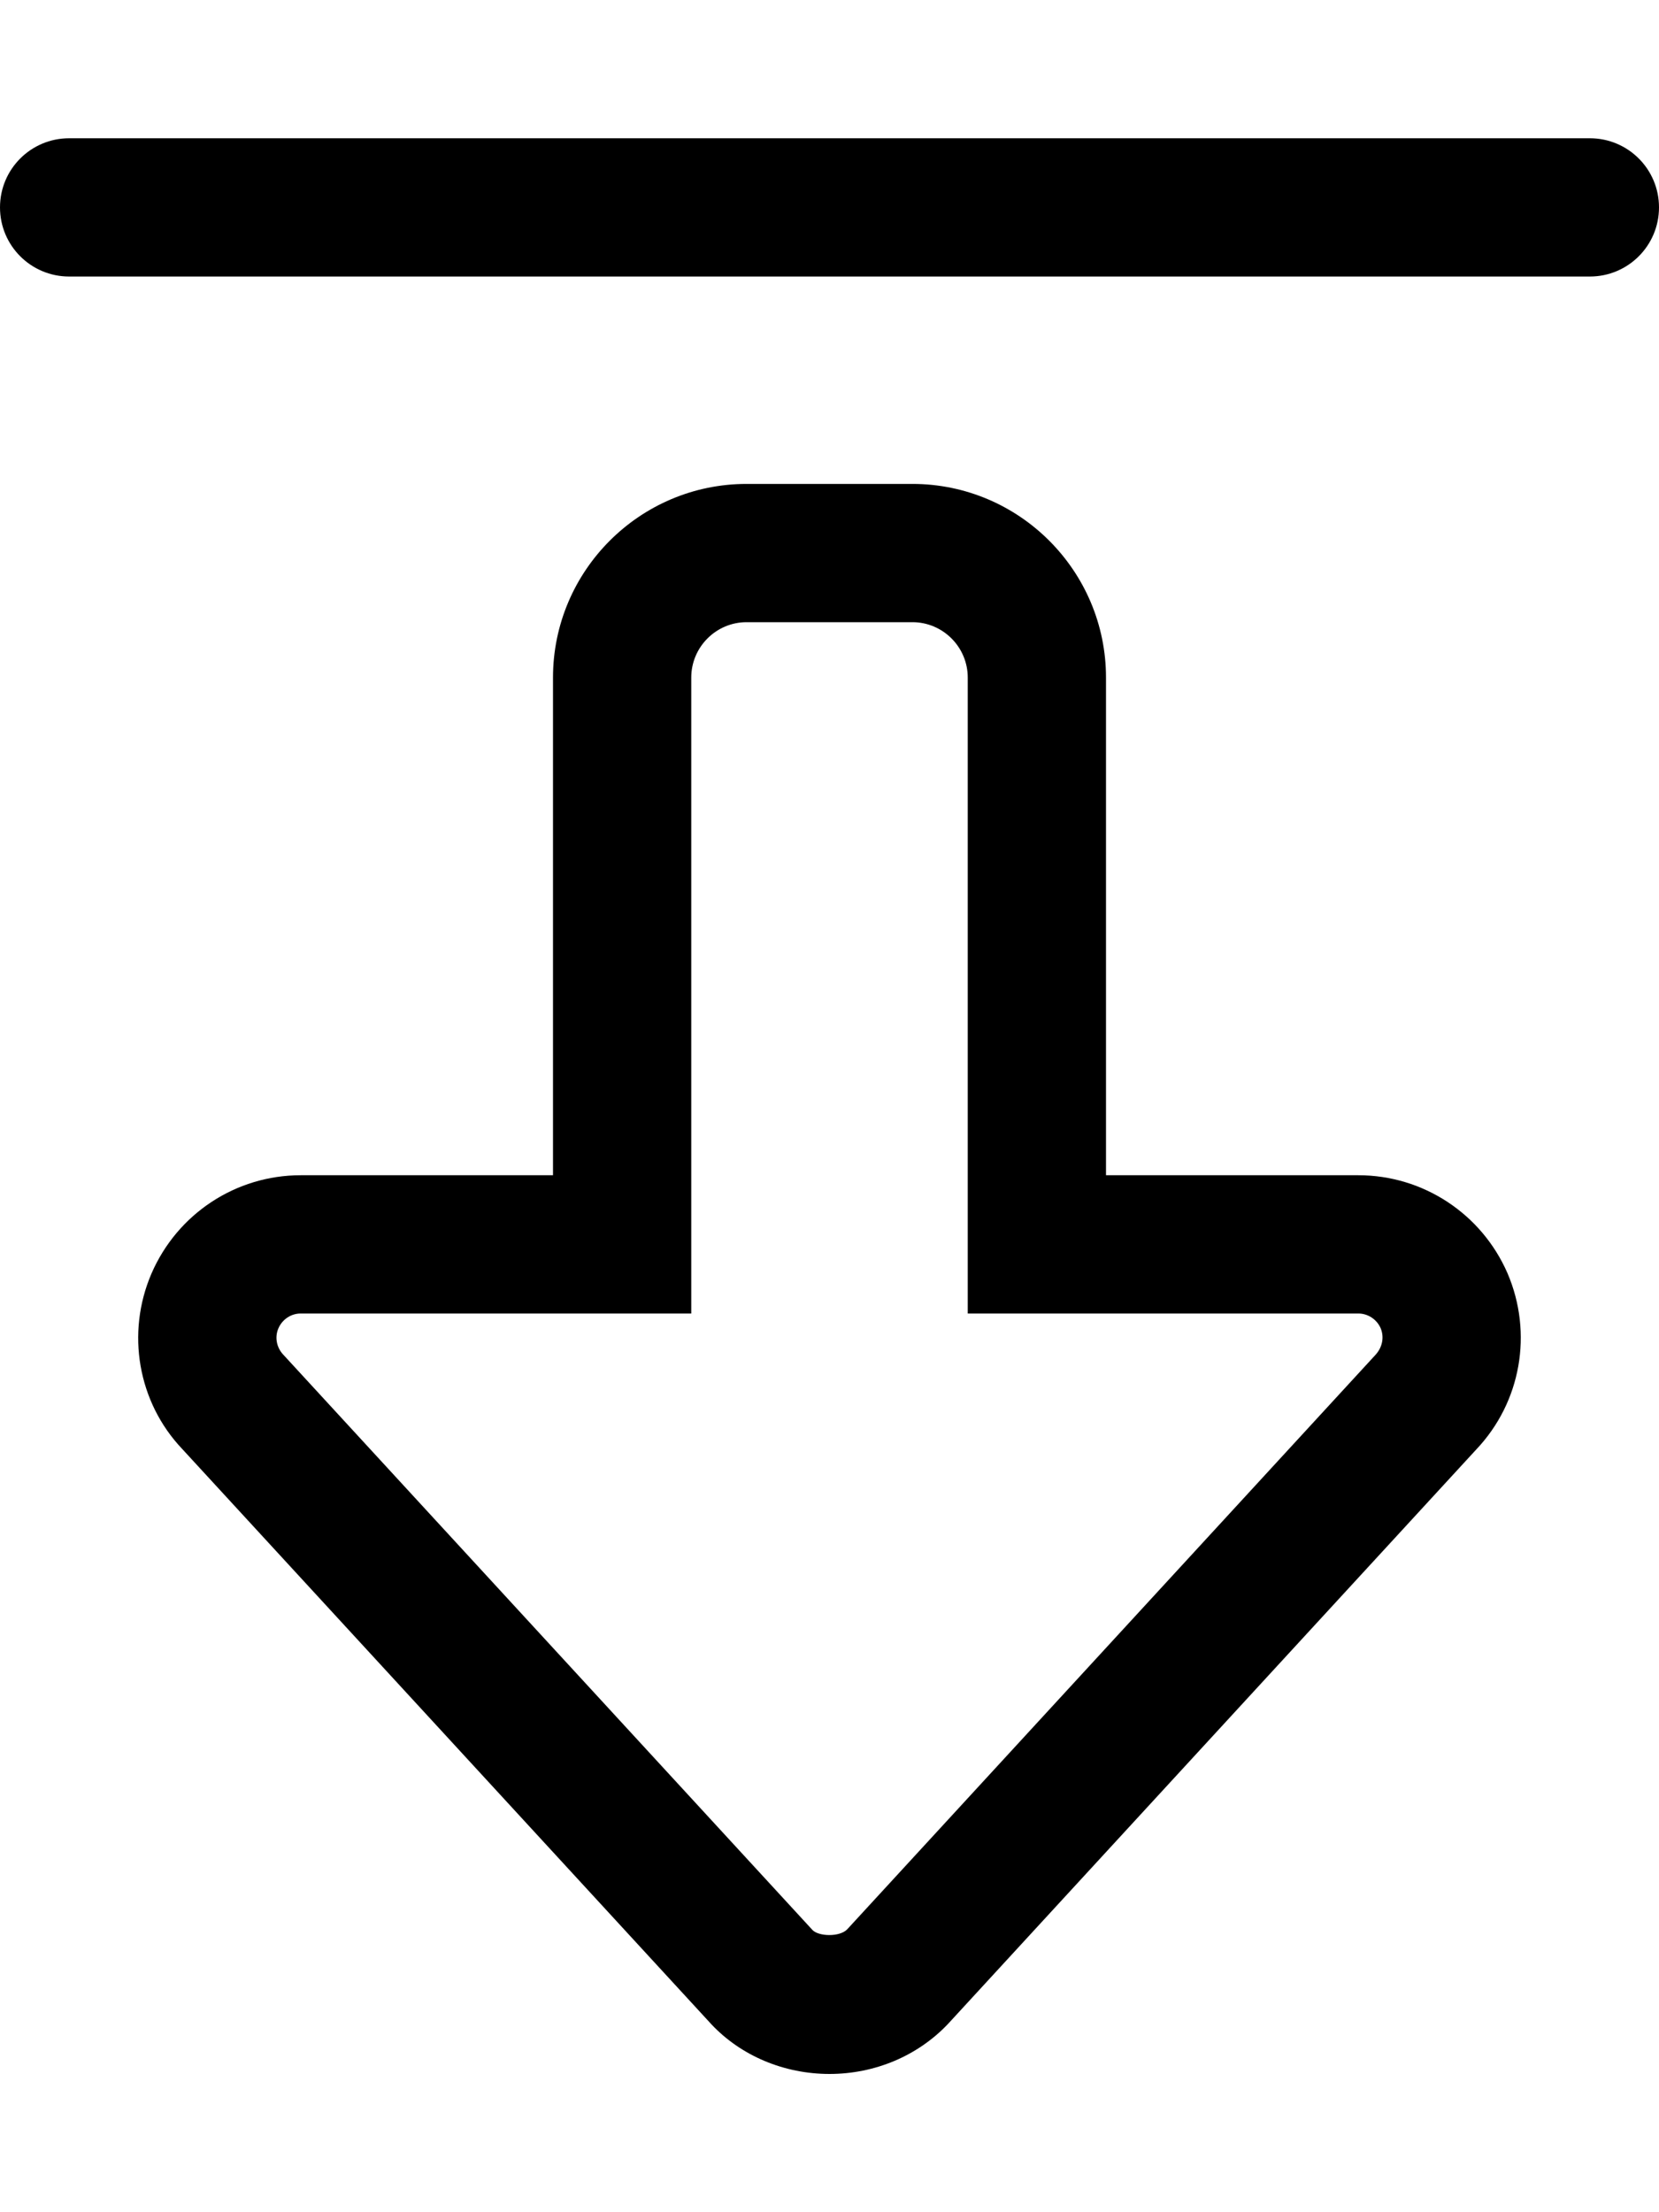 <svg xmlns="http://www.w3.org/2000/svg" viewBox="0 0 384 512"><!-- Font Awesome Pro 6.0.0-alpha2 by @fontawesome - https://fontawesome.com License - https://fontawesome.com/license (Commercial License) --><path d="M314.406 272H256V156.828C256 132.109 235.906 112 211.188 112H172.812C148.094 112 128 132.109 128 156.828V272H69.594C54.594 272 41.062 280.906 35.062 294.75C29.125 308.547 31.938 324.531 42.125 335.297L164.656 468.5C171.531 475.812 181.5 480 192 480S212.469 475.812 219.5 468.344L341.719 335.453C352.062 324.531 354.875 308.547 348.937 294.688C342.938 280.906 329.406 272 314.406 272ZM318.312 313.641L196.094 446.531C194.344 448.344 189.5 448.187 188.062 446.687L65.531 313.484C64 311.844 63.562 309.453 64.438 307.438C65.344 305.344 67.375 304 69.594 304H160V156.828C160 149.75 165.75 144 172.812 144H211.188C218.25 144 224 149.75 224 156.828V304H314.406C316.625 304 318.656 305.344 319.562 307.375C320.438 309.453 320 311.844 318.312 313.641ZM368 32H16C7.156 32 0 39.156 0 48S7.156 64 16 64H368C376.844 64 384 56.844 384 48S376.844 32 368 32Z"/></svg>